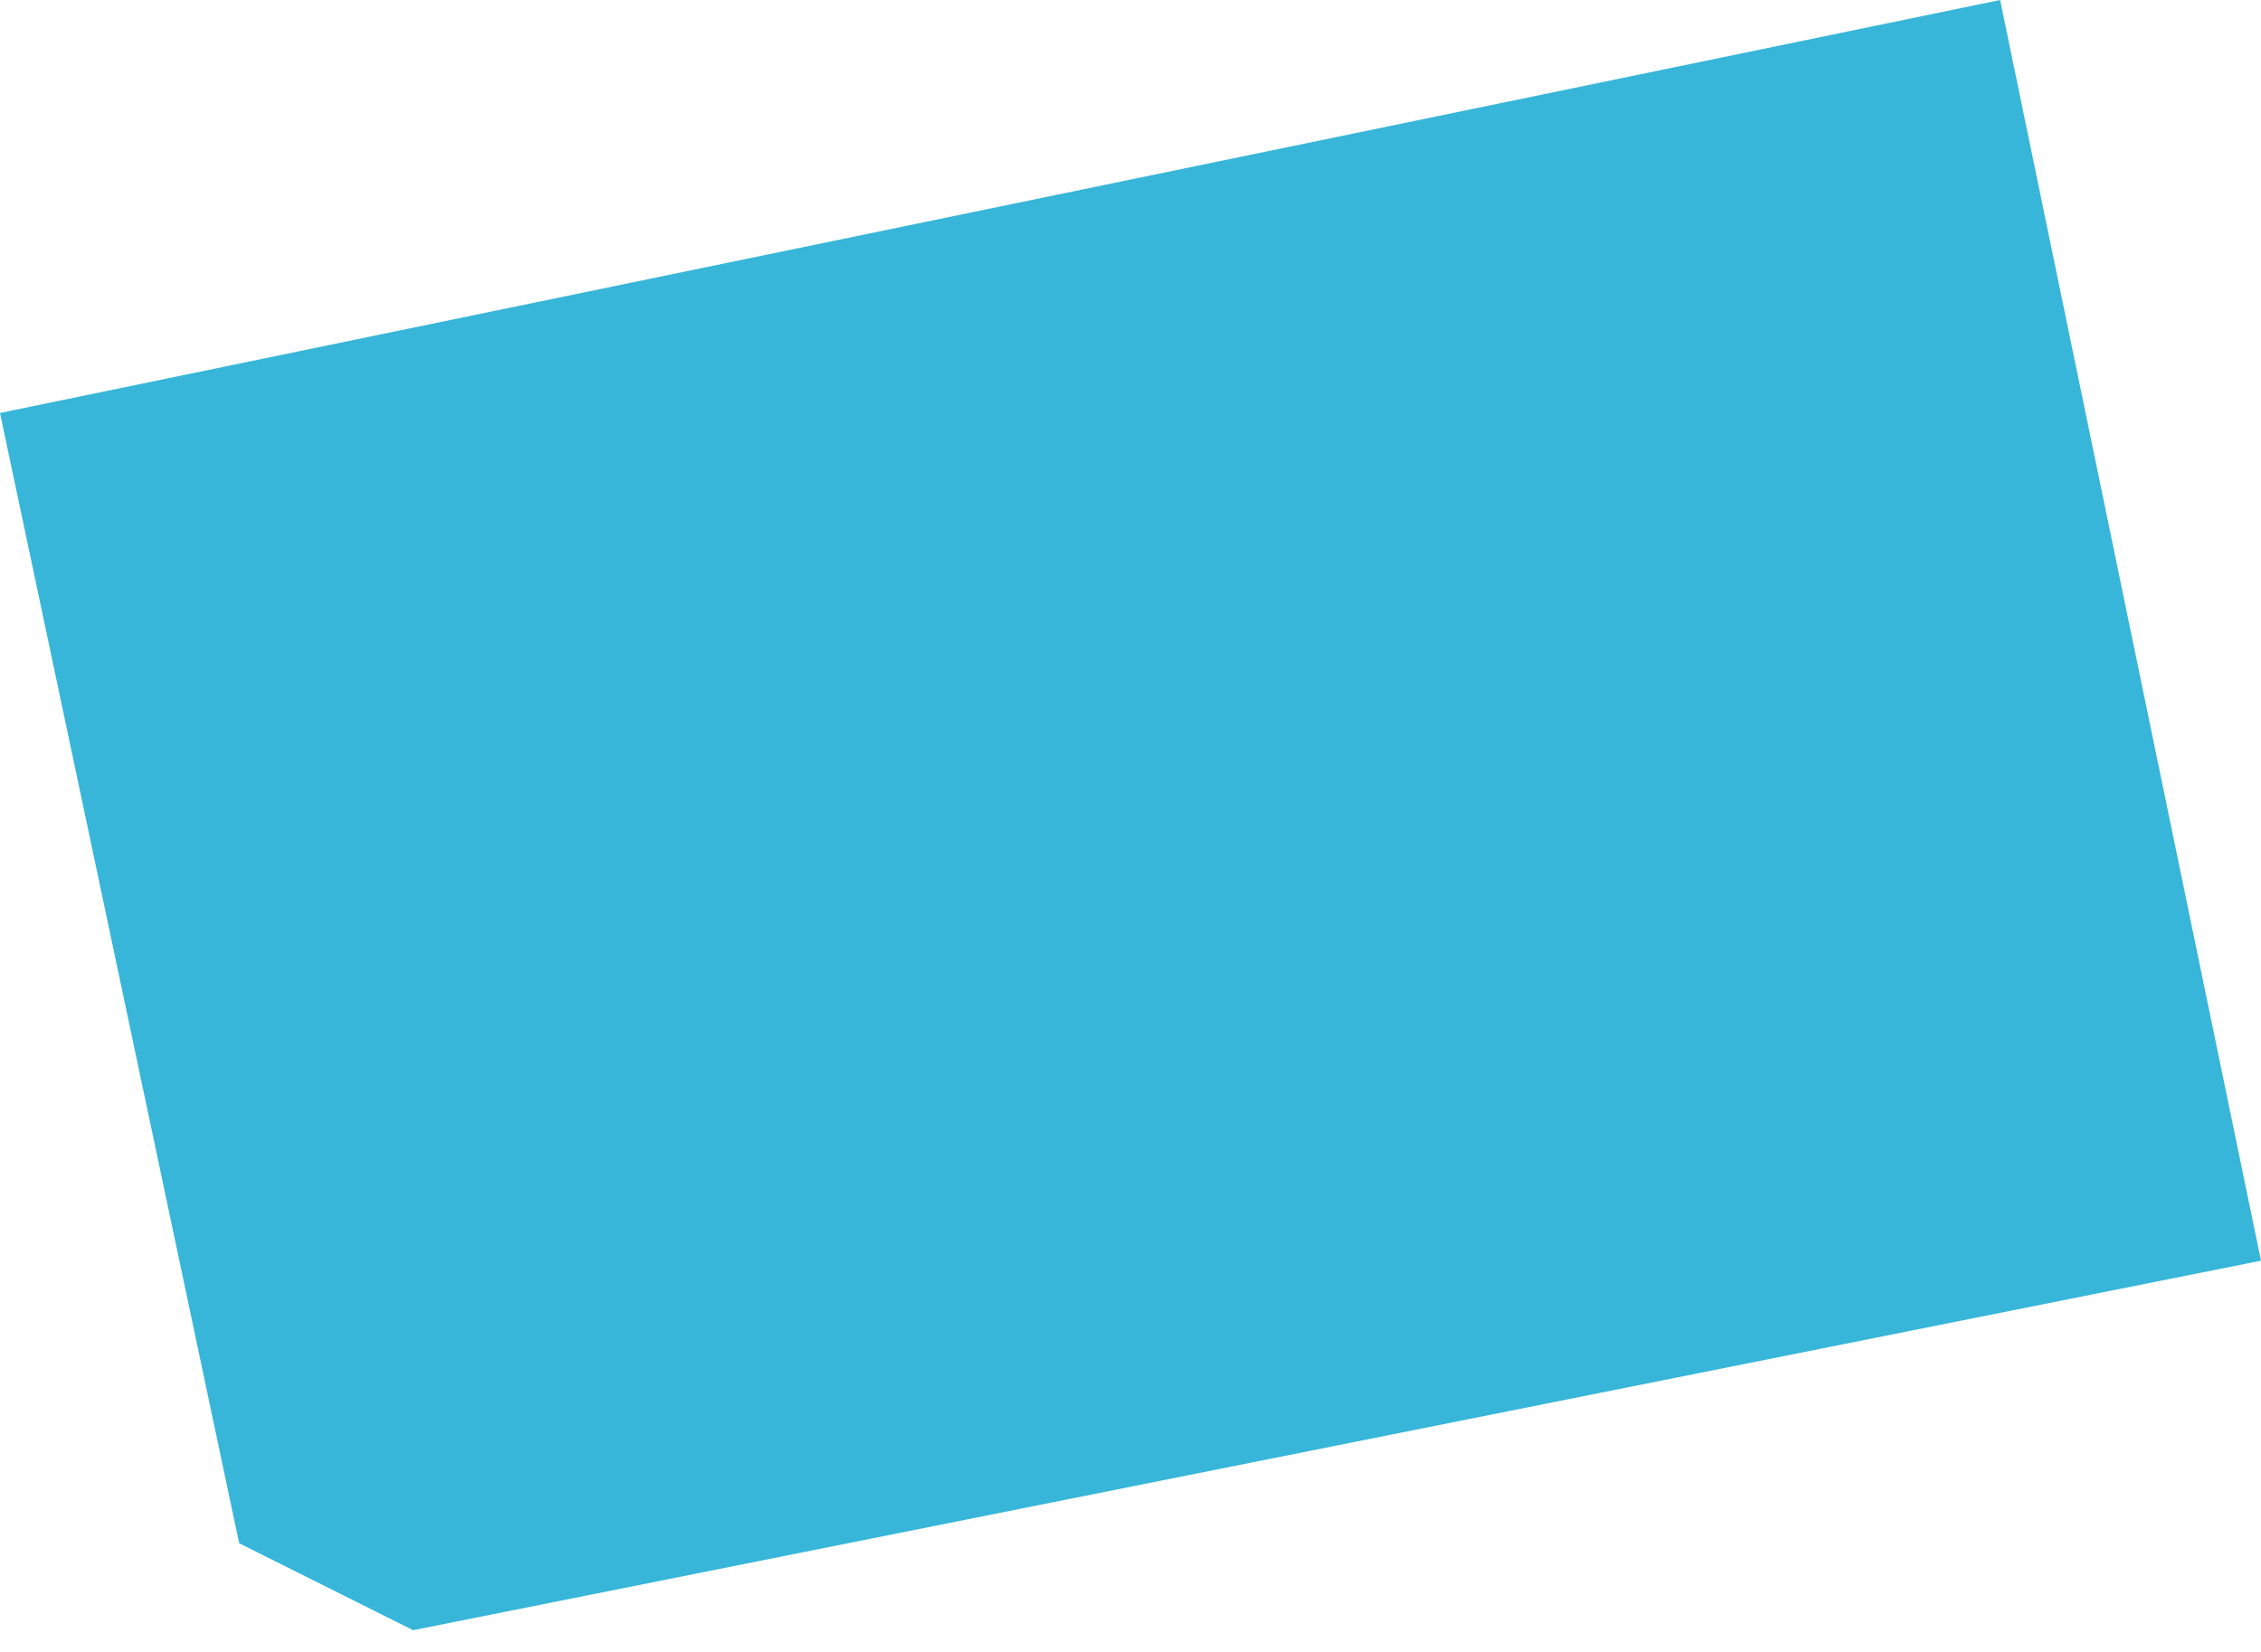 <?xml version="1.0" encoding="UTF-8"?> <svg xmlns="http://www.w3.org/2000/svg" width="52" height="38" viewBox="0 0 52 38" fill="none"><path d="M46 0L0 9.5L5.5 35.5L9.5 37.5L52 29L46 0Z" fill="#37B6D9"></path></svg> 